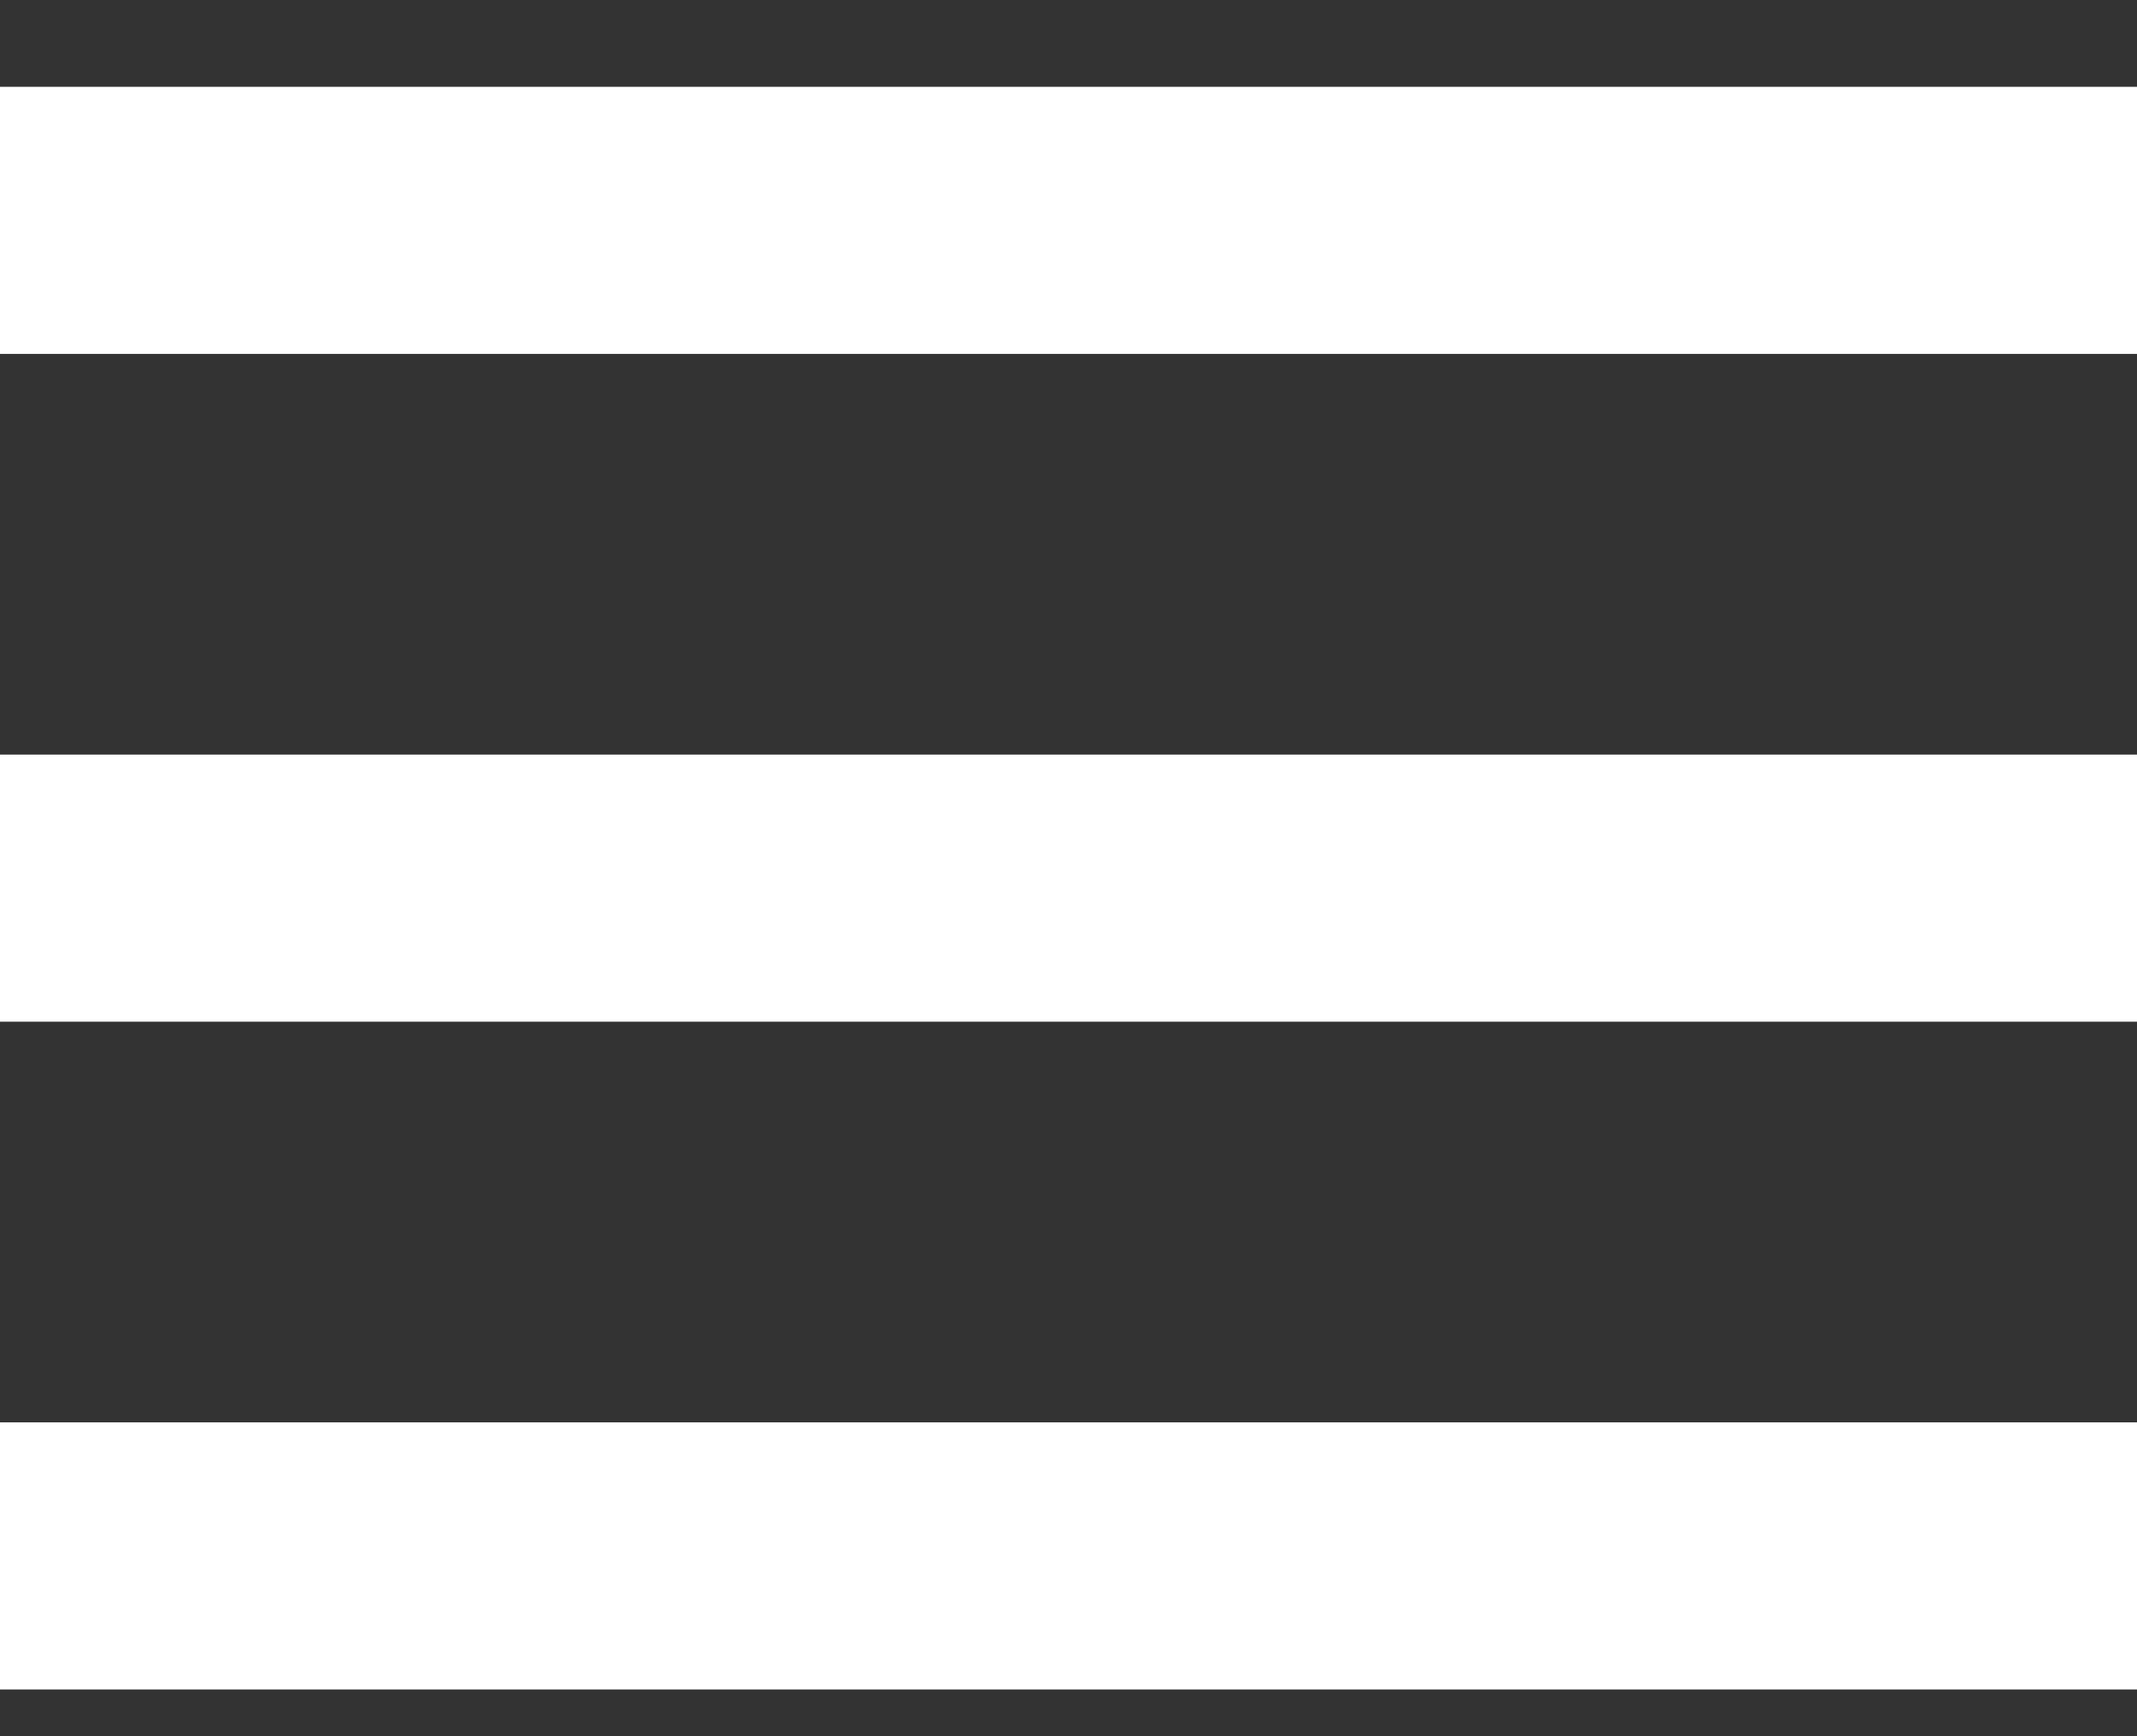 <svg width="16" height="13" viewBox="0 0 16 13" fill="none" xmlns="http://www.w3.org/2000/svg">
<rect x="0" y="0" width="16" height="13" fill="#333333" stroke="none"/>
<rect y="0.65" width="16" height="2" fill="white"/>
<rect y="5.65" width="16" height="2" fill="white"/>
<rect y="10.65" width="16" height="2" fill="white"/>
</svg>
